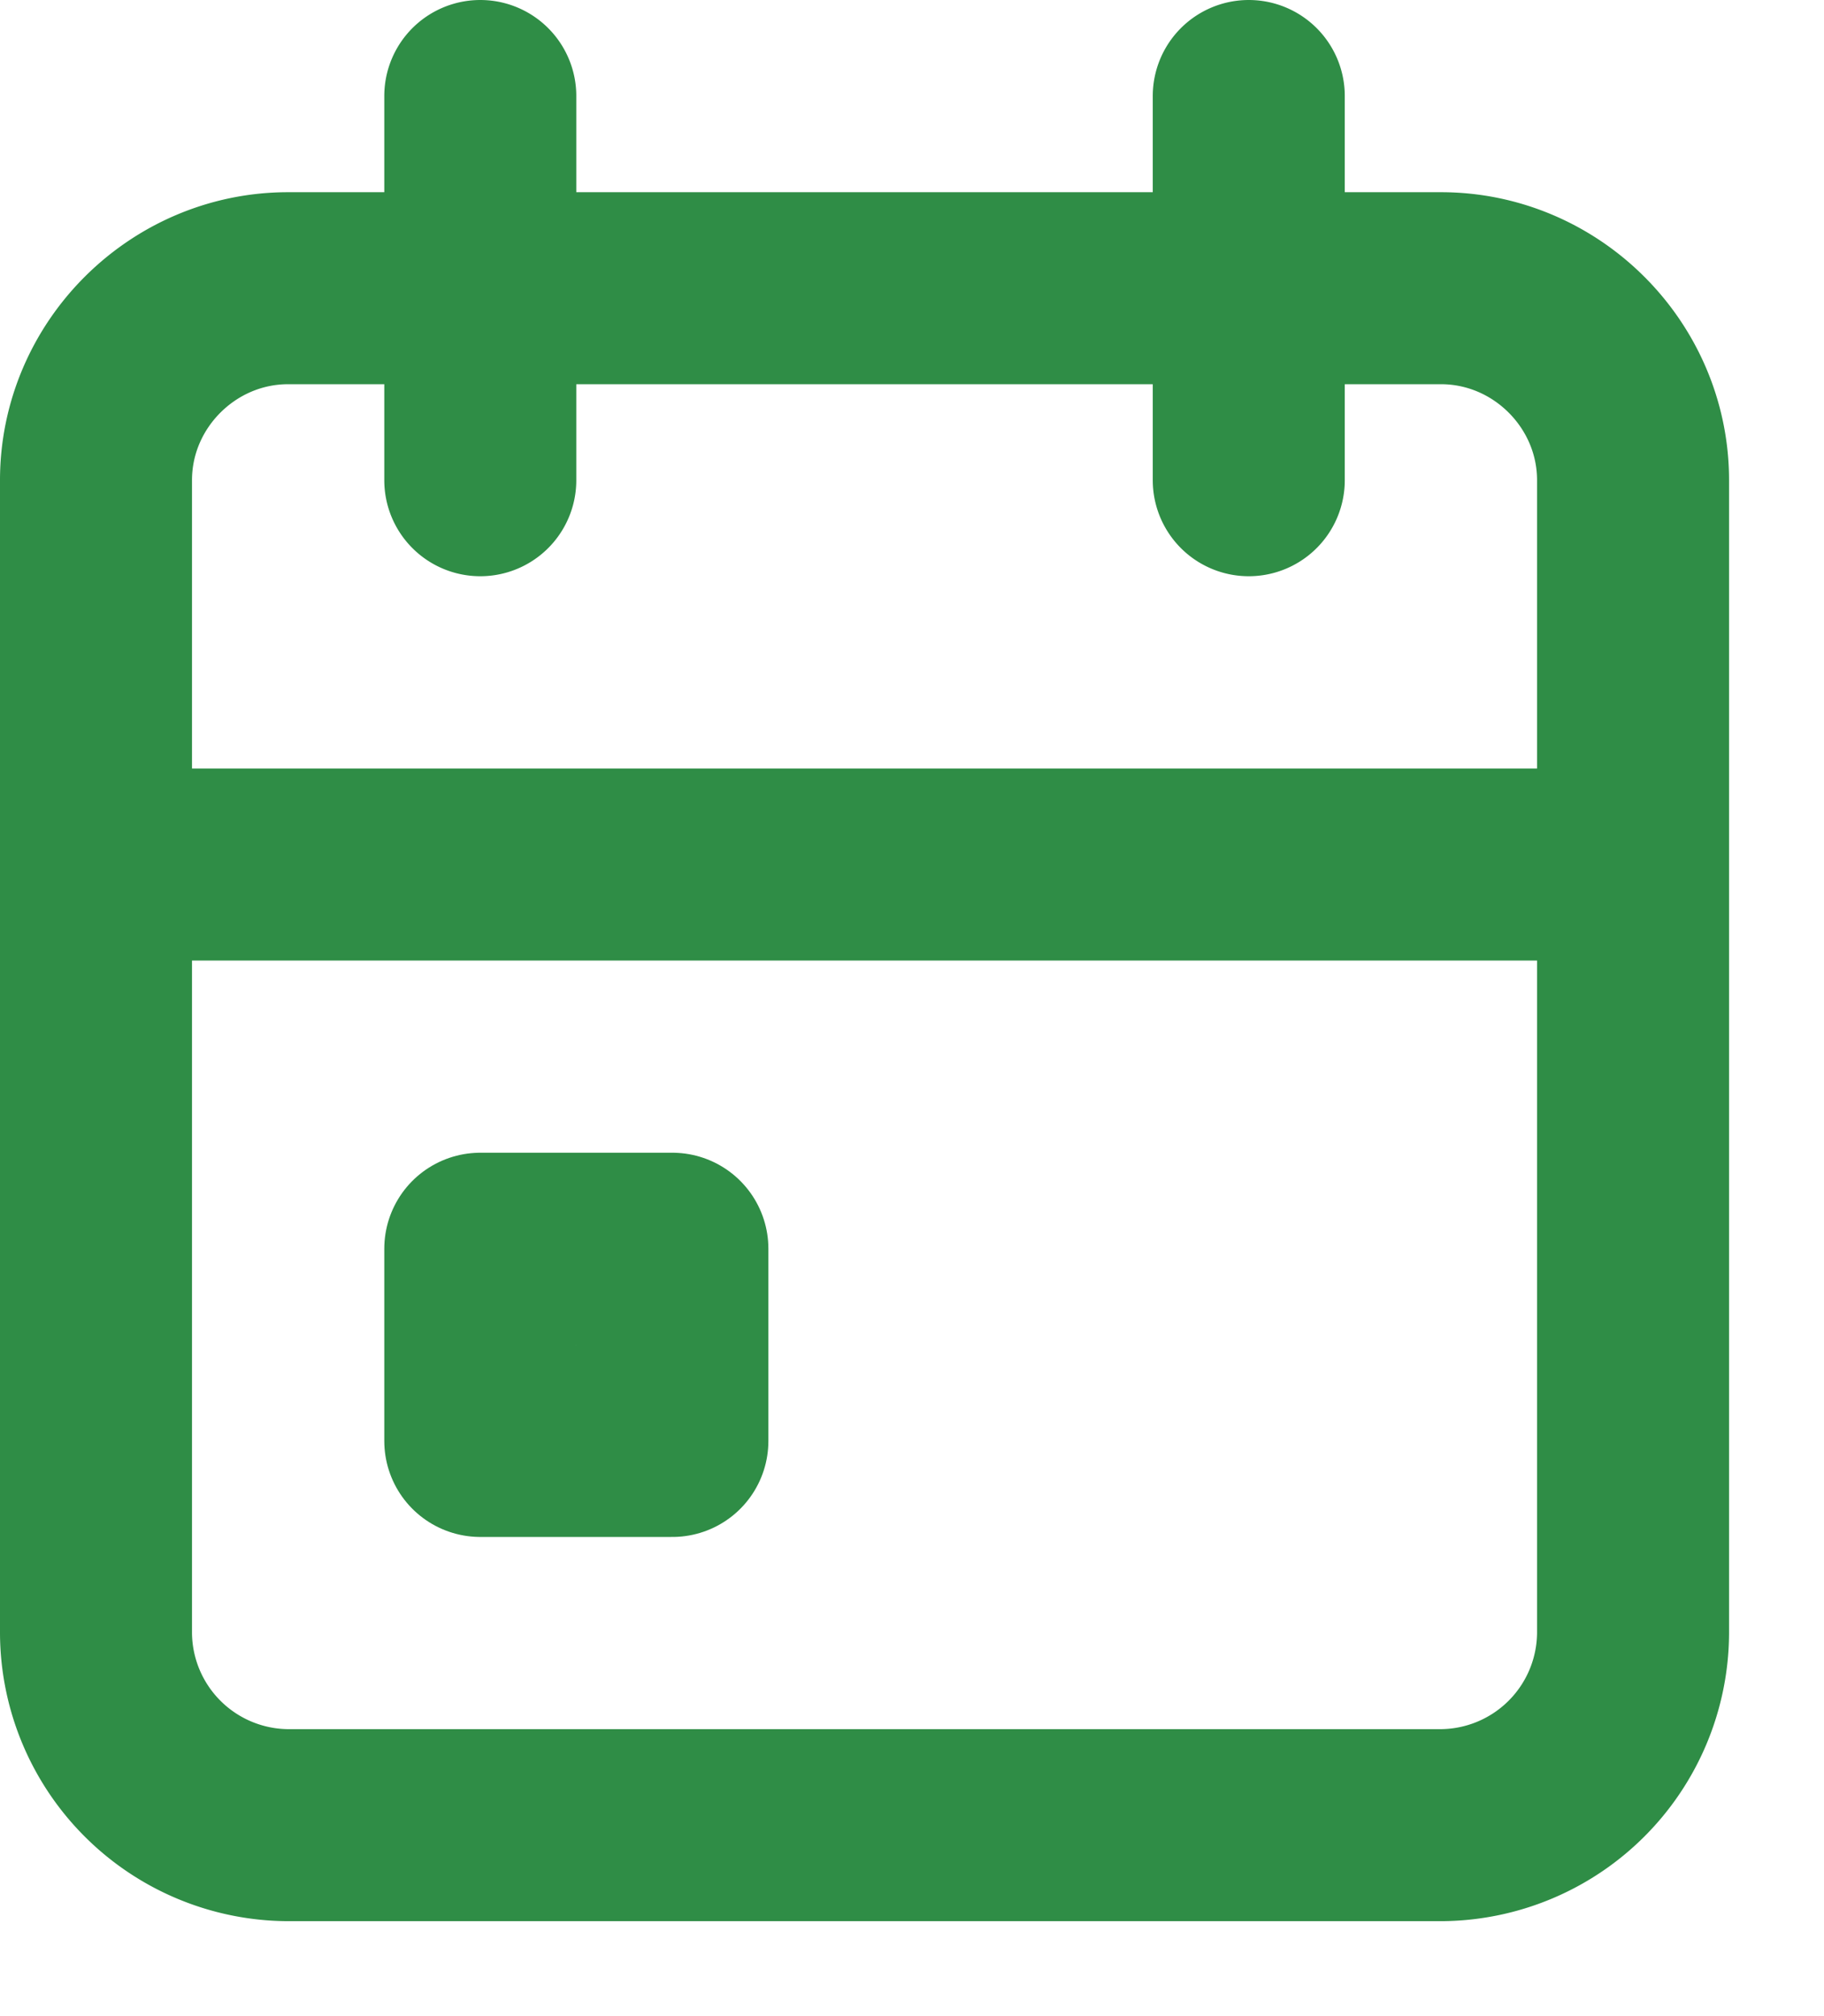 <svg xmlns="http://www.w3.org/2000/svg" width="19" height="21" fill="none"><path stroke="#2F8D46" stroke-linecap="round" stroke-linejoin="round" stroke-width="2" d="M1 5.002c0-1.097.904-2 2.001-2H15.01c1.098 0 2.001.903 2.001 2V17.01a2.011 2.011 0 0 1-2.001 2.001H3A2.011 2.011 0 0 1 1 17.01V5.002ZM13.008 1v4.002M5.003 1v4.002M1 9.005h16.01"/><path stroke="#2F8D46" stroke-linecap="round" stroke-linejoin="round" stroke-width="2" d="M7.004 13.007H5.003v2.002h2.001v-2.002Z"/></svg>